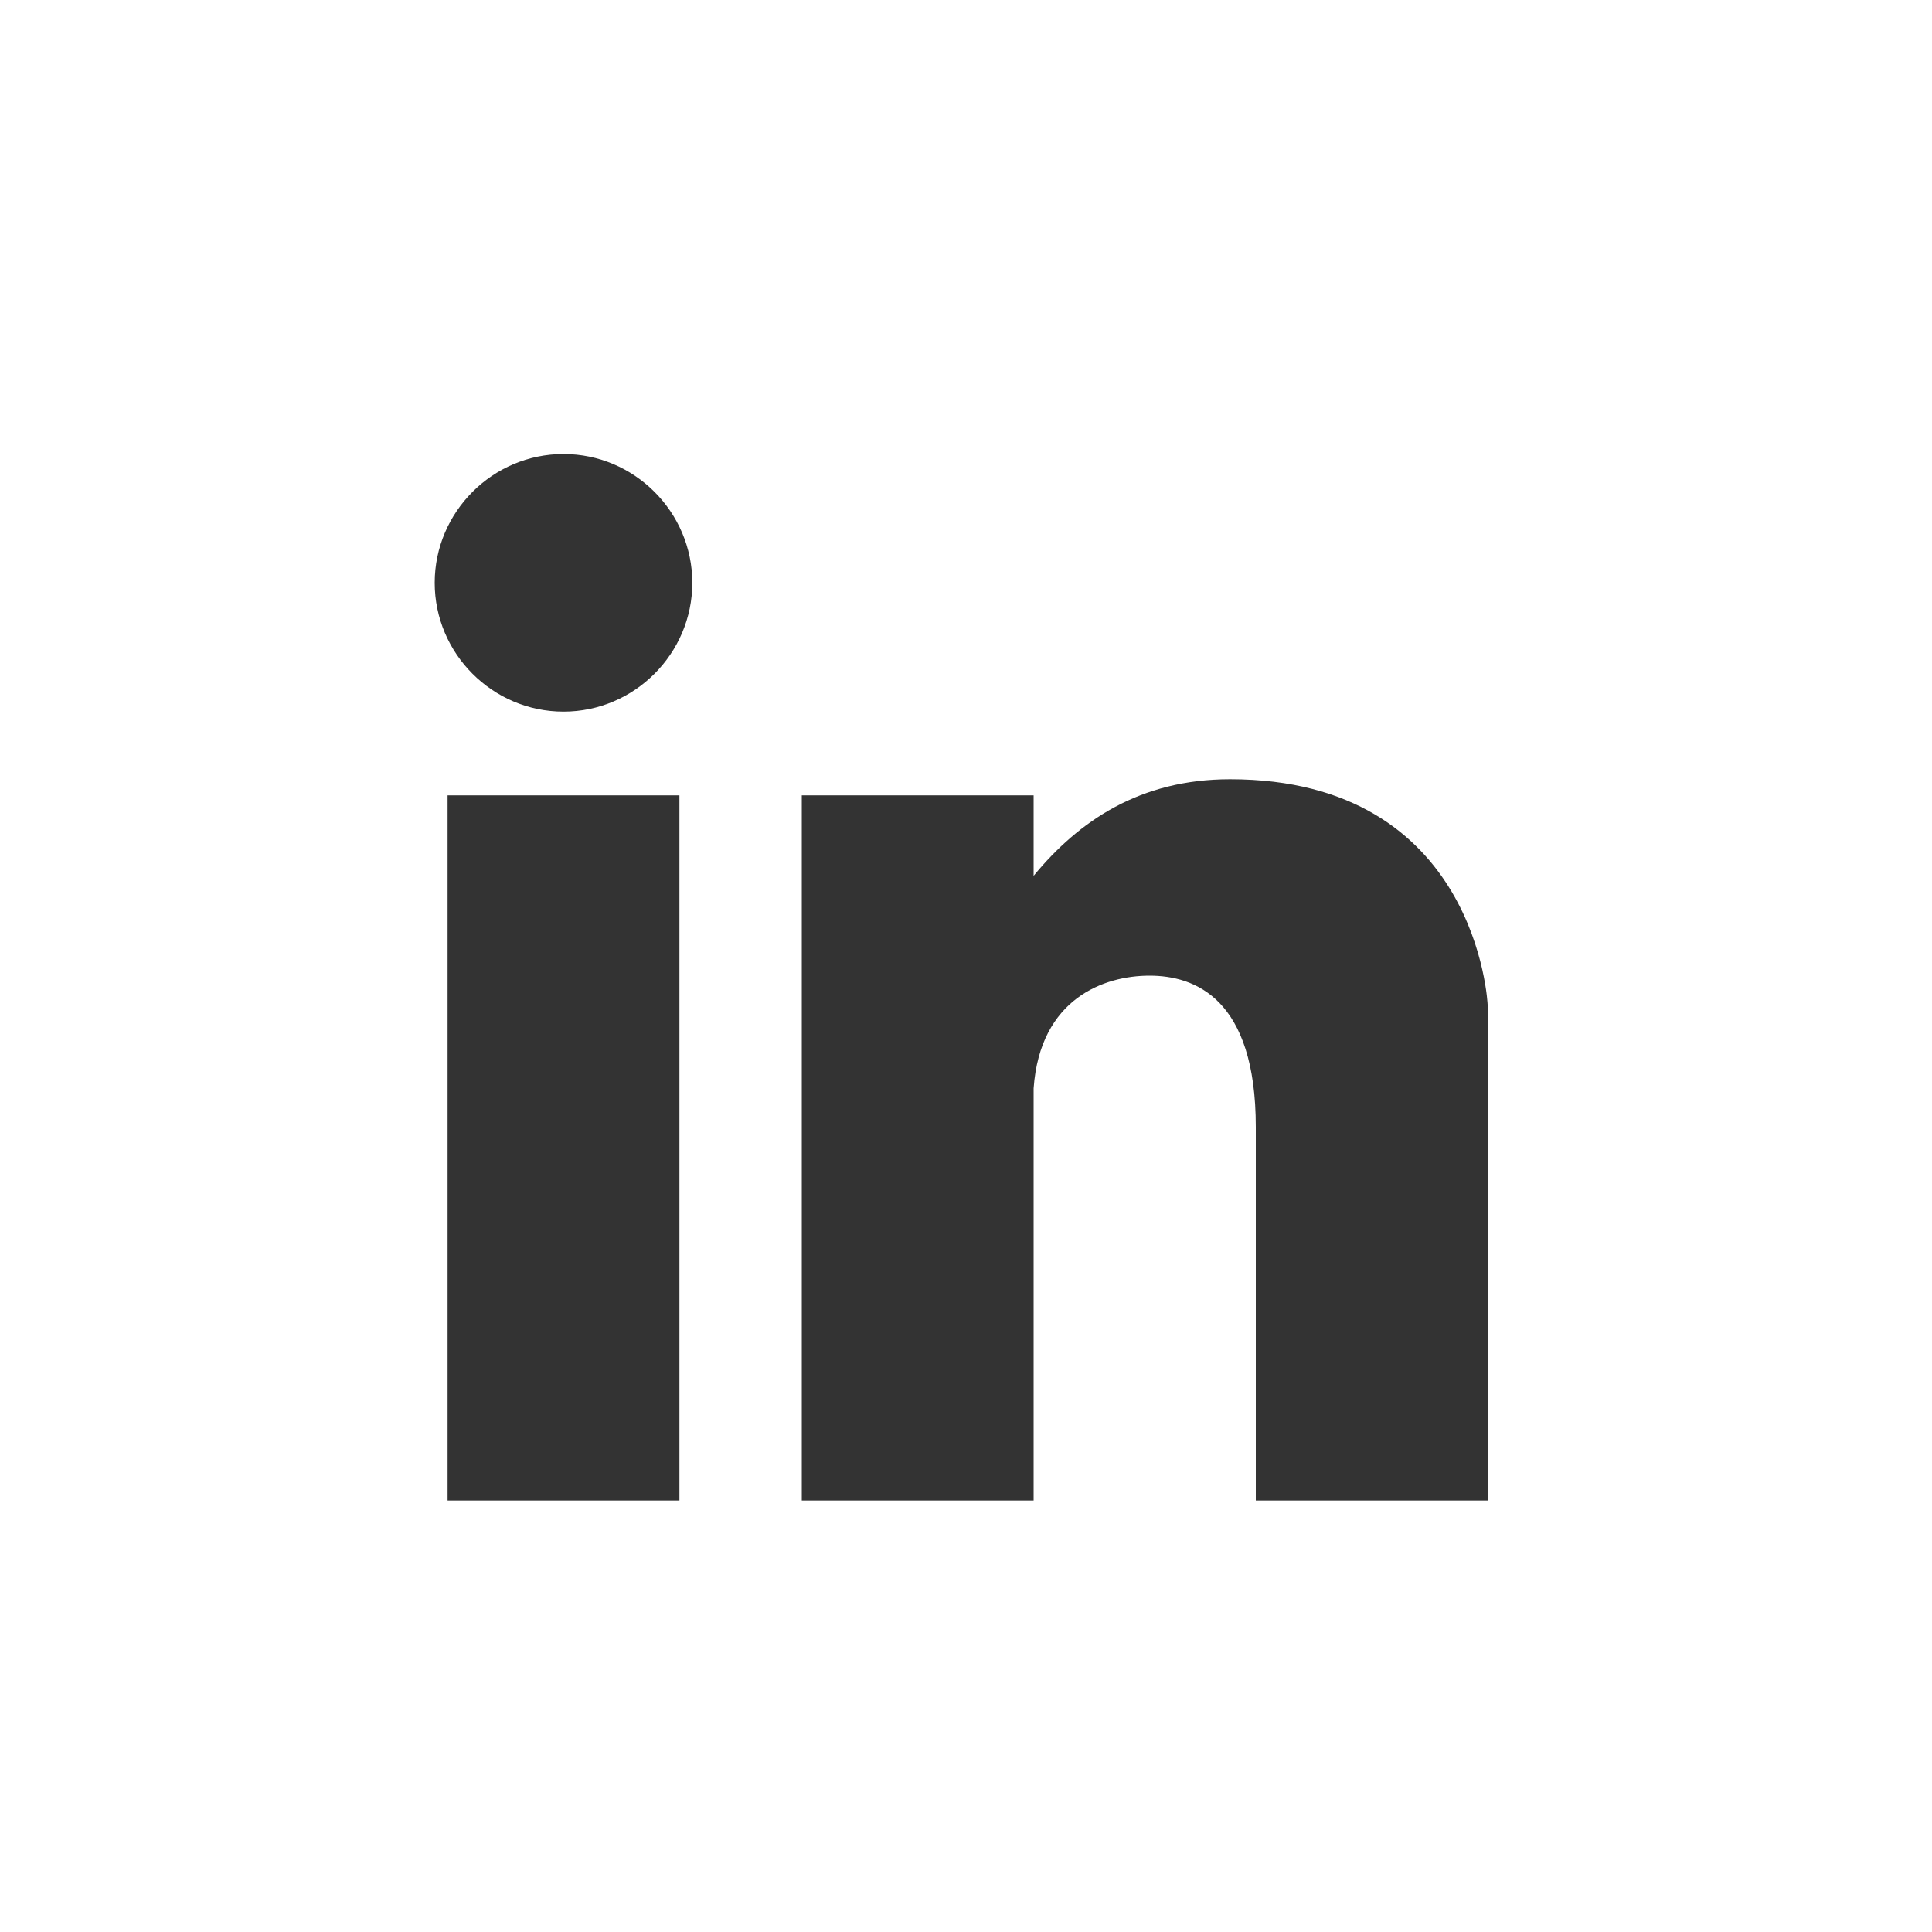 <?xml version="1.0" encoding="utf-8"?>
<!-- Generator: Adobe Illustrator 25.4.8, SVG Export Plug-In . SVG Version: 6.00 Build 0)  -->
<svg version="1.1" id="Ebene_4" xmlns="http://www.w3.org/2000/svg" xmlns:xlink="http://www.w3.org/1999/xlink" x="0px" y="0px"
	 viewBox="0 0 60 60" style="enable-background:new 0 0 60 60;" xml:space="preserve">
<rect x="0" y="0" width="60" height="60" fill="#333333" stroke="none"/>
<style type="text/css">
	.st0{fill:#FFFFFF;}
</style>
<path class="st0" d="M0,0v60h60V0H0z M21.1,46.6h-7.2V24.7h7.2V46.6z M17.5,22.1c-2.2,0-4-1.8-4-4s1.8-4,4-4s4,1.8,4,4
	C21.5,20.3,19.7,22.1,17.5,22.1z M46.2,35v11.6H39V35c0-4-1.9-4.7-3.3-4.7c-1.4,0-3.4,0.7-3.6,3.5v12.8h-7.2V24.7h7.2v2.5
	c1.4-1.7,3.3-3,6.1-3c7.7,0,8,7,8,7V35z"/>
</svg>
